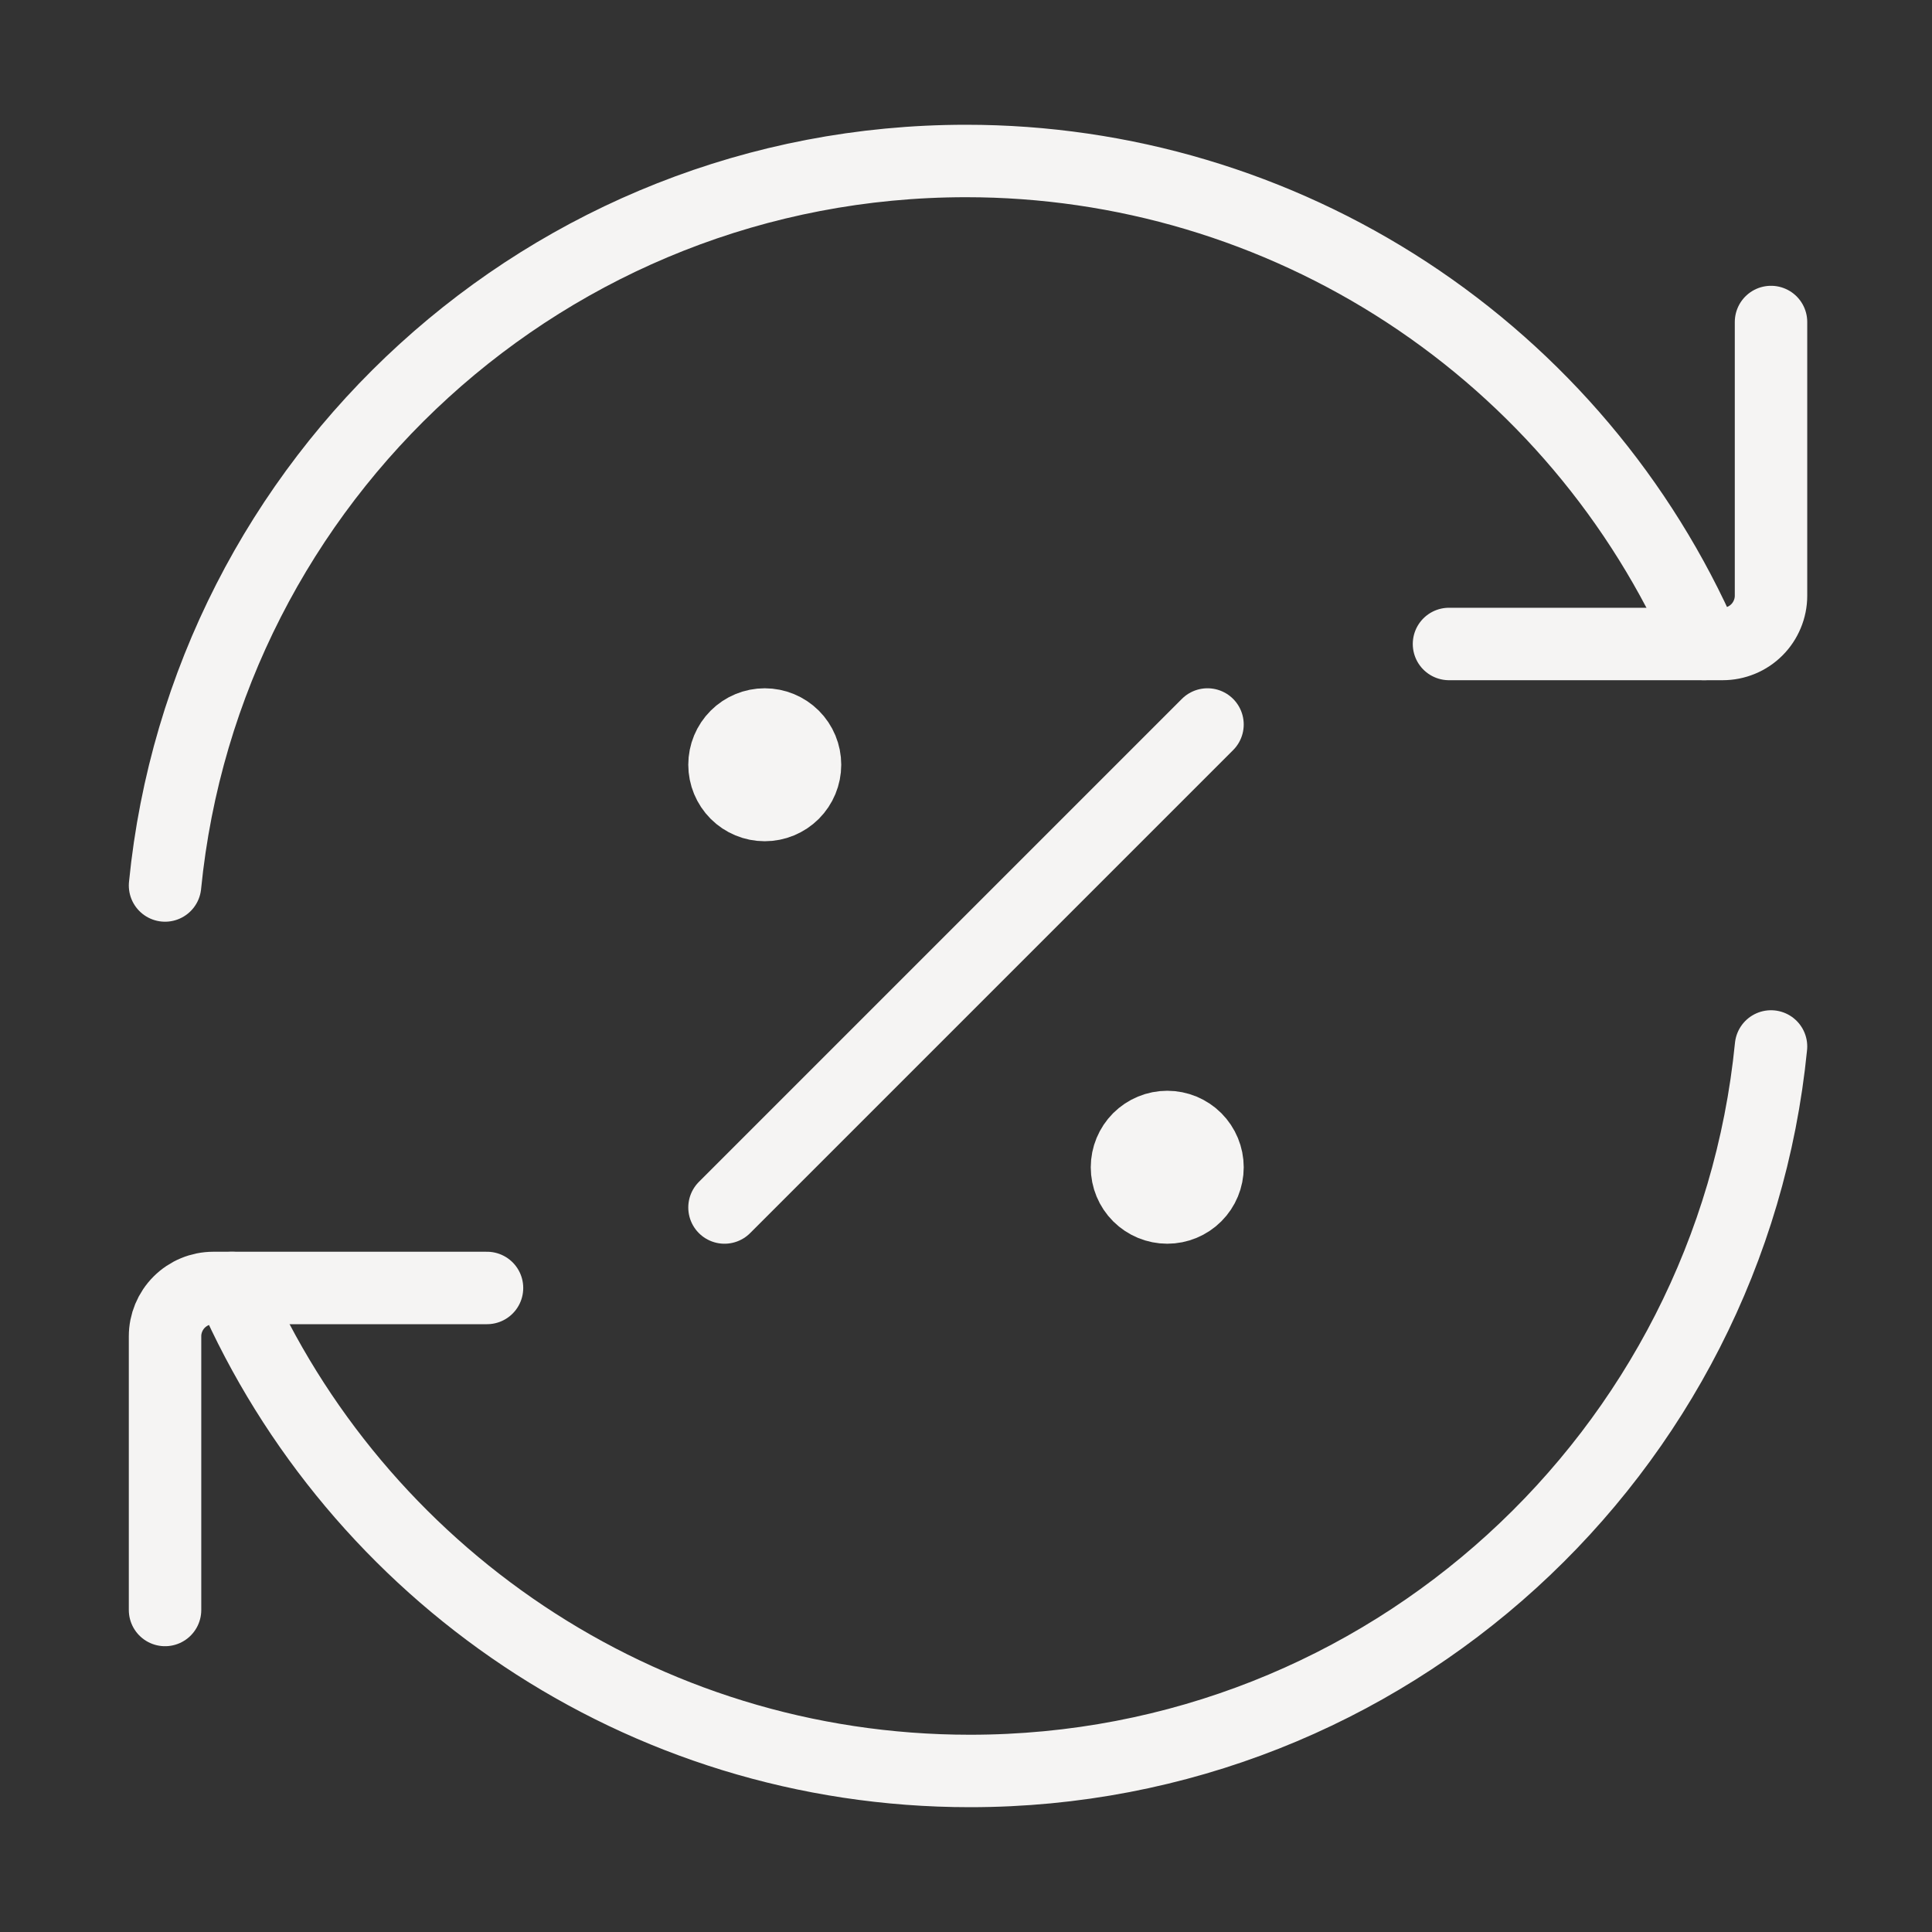 <svg width="40" height="40" viewBox="0 0 40 40" fill="none" xmlns="http://www.w3.org/2000/svg">
<rect x="0" y="0" width="40" height="40" fill="#333333" stroke="none"/>
<path d="M35.28 13.333C33.983 10.36 31.846 7.831 29.131 6.054C26.417 4.278 23.244 3.332 20 3.333C11.358 3.333 4.252 9.912 3.417 18.333" stroke="#F5F4F3" stroke-width="1.5" stroke-linecap="round" stroke-linejoin="round"/>
<path d="M30 13.333H35.667C35.798 13.333 35.928 13.307 36.049 13.257C36.171 13.207 36.281 13.133 36.374 13.04C36.467 12.947 36.54 12.837 36.59 12.716C36.641 12.595 36.667 12.464 36.667 12.333V6.667M4.802 26.666C7.375 32.553 13.248 36.666 20.082 36.666C28.725 36.666 35.832 30.088 36.667 21.666" stroke="#F5F4F3" stroke-width="1.5" stroke-linecap="round" stroke-linejoin="round"/>
<path d="M10.083 26.666H4.417C4.151 26.666 3.897 26.772 3.71 26.959C3.522 27.147 3.417 27.401 3.417 27.666V33.333" stroke="#F5F4F3" stroke-width="1.5" stroke-linecap="round" stroke-linejoin="round"/>
<path d="M24.167 25C24.388 25 24.6 24.912 24.756 24.756C24.912 24.6 25 24.388 25 24.167C25 23.946 24.912 23.734 24.756 23.577C24.6 23.421 24.388 23.333 24.167 23.333C23.946 23.333 23.734 23.421 23.577 23.577C23.421 23.734 23.333 23.946 23.333 24.167C23.333 24.388 23.421 24.6 23.577 24.756C23.734 24.912 23.946 25 24.167 25ZM15.833 16.667C16.054 16.667 16.266 16.579 16.423 16.423C16.579 16.266 16.667 16.054 16.667 15.833C16.667 15.612 16.579 15.4 16.423 15.244C16.266 15.088 16.054 15 15.833 15C15.612 15 15.4 15.088 15.244 15.244C15.088 15.4 15 15.612 15 15.833C15 16.054 15.088 16.266 15.244 16.423C15.4 16.579 15.612 16.667 15.833 16.667Z" fill="#F5F4F3" stroke="#F5F4F3" stroke-width="1.5" stroke-linecap="round" stroke-linejoin="round"/>
<path d="M25 15L15 25" stroke="#F5F4F3" stroke-width="1.5" stroke-linecap="round" stroke-linejoin="round"/>
</svg>
